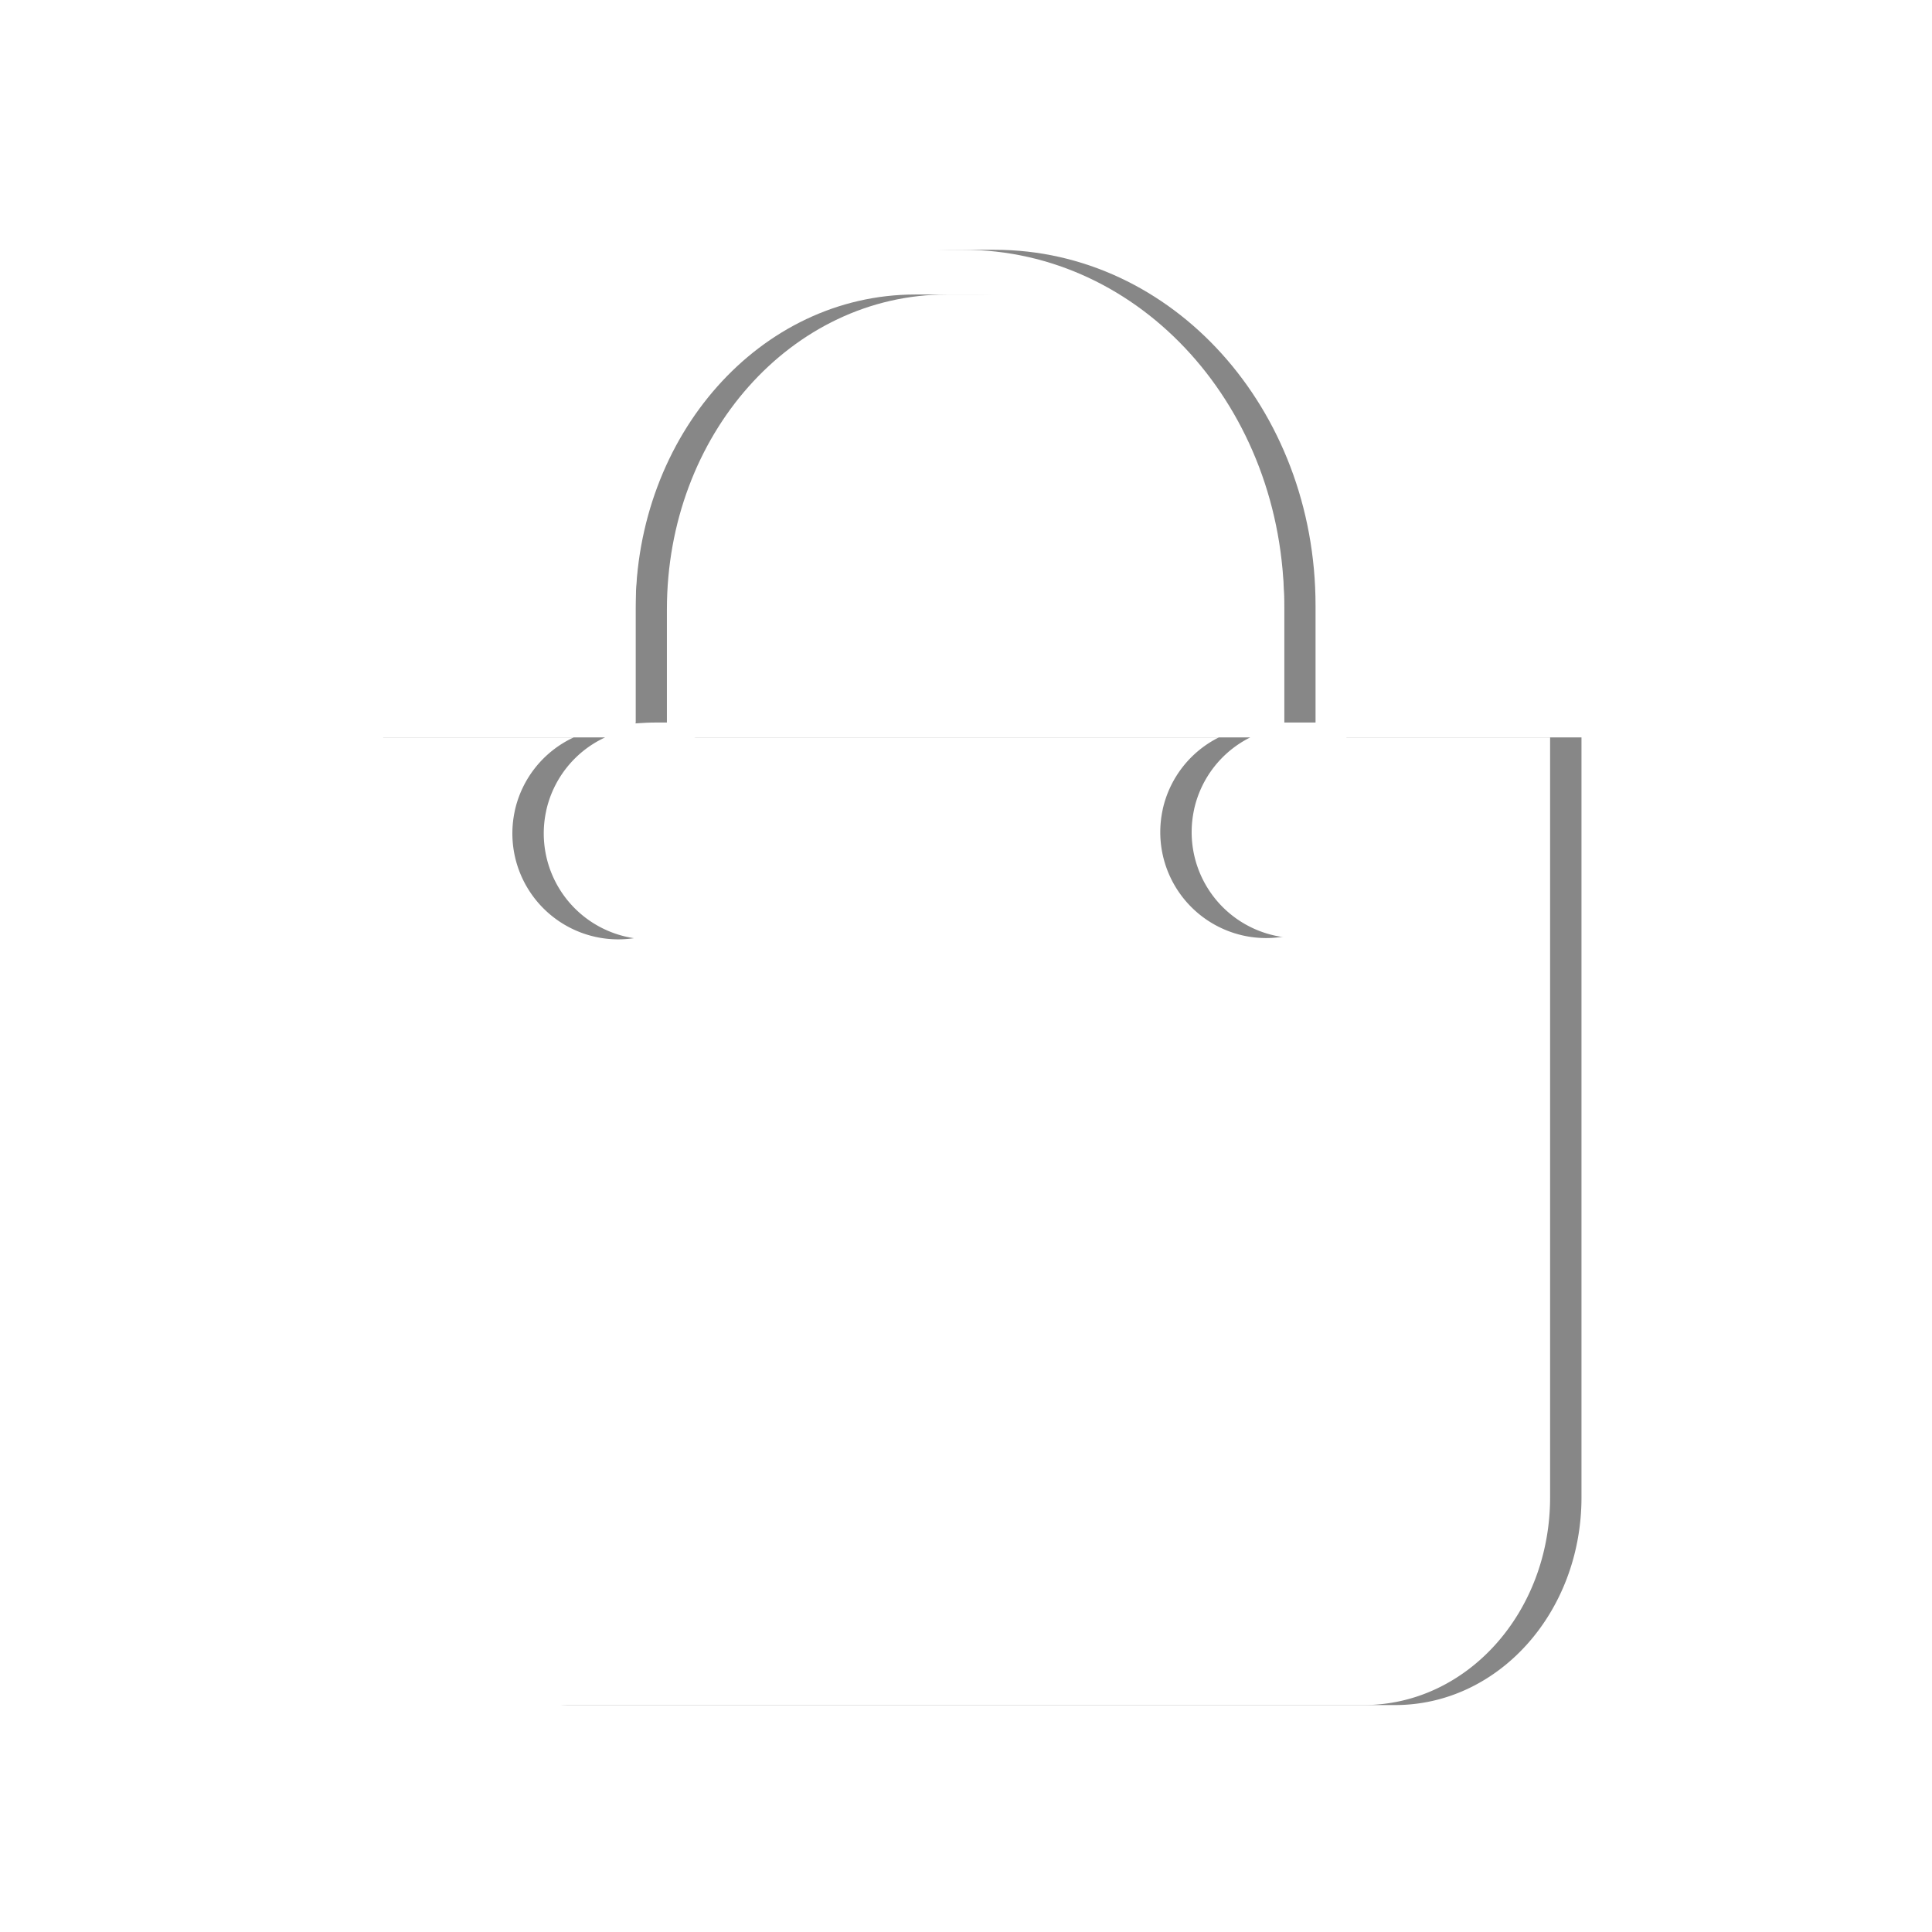 <?xml version="1.0" encoding="UTF-8" standalone="no"?>
<!-- Created with Inkscape (http://www.inkscape.org/) -->

<svg
   width="110mm"
   height="110mm"
   viewBox="0 0 110 110"
   version="1.1"
   id="svg20464"
   sodipodi:docname="Sidebar-Profile-Store-icon.svg"
   inkscape:version="1.1.2 (b8e25be8, 2022-02-05)"
   xmlns:inkscape="http://www.inkscape.org/namespaces/inkscape"
   xmlns:sodipodi="http://sodipodi.sourceforge.net/DTD/sodipodi-0.dtd"
   xmlns="http://www.w3.org/2000/svg"
   xmlns:svg="http://www.w3.org/2000/svg">
  <sodipodi:namedview
     id="namedview20466"
     pagecolor="#ffffff"
     bordercolor="#666666"
     borderopacity="1.0"
     inkscape:pageshadow="2"
     inkscape:pageopacity="0.0"
     inkscape:pagecheckerboard="0"
     inkscape:document-units="mm"
     showgrid="false"
     width="100mm"
     inkscape:zoom="0.90581289"
     inkscape:cx="236.80387"
     inkscape:cy="242.32378"
     inkscape:window-width="1312"
     inkscape:window-height="861"
     inkscape:window-x="0"
     inkscape:window-y="38"
     inkscape:window-maximized="0"
     inkscape:current-layer="layer1"
     showguides="false" />
  <defs
     id="defs20461">
    <filter
       inkscape:collect="always"
       style="color-interpolation-filters:sRGB"
       id="filter29186"
       x="-0.223"
       y="-0.184"
       width="1.447"
       height="1.368">
      <feGaussianBlur
         inkscape:collect="always"
         stdDeviation="33.418"
         id="feGaussianBlur29188" />
    </filter>
  </defs>
  <g
     inkscape:label="Layer 1"
     inkscape:groupmode="layer"
     id="layer1">
    <g
       id="g29184"
       style="opacity:0.469;fill:#000000;fill-opacity:1;stroke:none;stroke-opacity:1;filter:url(#filter29186)"
       transform="matrix(0.19,0,0,0.19,-28.8,39.18)">
      <g
         id="g29180"
         style="fill:#000000;fill-opacity:1;stroke:none;stroke-opacity:1">
        <path
           inkscape:connector-curvature="0"
           id="path29176"
           d="M 266.393,14.755 V 242.495 c 0,34.482 24.908,62.234 55.856,62.234 h 247.385 c 30.948,0 55.856,-27.752 55.856,-62.234 V 14.755 h -70.529 a 16.707,17.412 0 0 1 0.436,0.436 31.74,31.743 0 0 1 16.007,34.779 A 31.74,31.743 0 0 1 533.593,74.152 31.74,31.743 0 0 1 509.413,36.341 V 36.292 A 31.74,31.743 0 0 1 526.245,14.755 H 359.599 a 31.74,31.743 0 0 1 17.656,35.604 31.74,31.743 0 0 1 -37.811,24.181 31.74,31.743 0 0 1 -24.181,-37.811 v -0.048 A 31.74,31.743 0 0 1 332.921,14.755 h -66.527 z"
           style="opacity:1;fill:#000000;fill-opacity:1;stroke:none;stroke-width:7;stroke-linecap:round;stroke-miterlimit:4;stroke-dasharray:none;stroke-dashoffset:0;stroke-opacity:1" />
        <path
           inkscape:connector-curvature="0"
           id="path29178"
           d="m 438.199,-131.359 c -53.275,0 -96.163,47.545 -96.163,106.606 v 35.311 c 2.108,-0.151 4.227,-0.259 6.37,-0.259 h 3.019 v -33.891 c 0,-52.28 37.396,-94.366 83.848,-94.366 h 17.288 c 46.452,0 83.848,42.086 83.848,94.366 v 33.891 h 9.389 v -35.052 c 0,-59.061 -42.888,-106.606 -96.163,-106.606 h -11.436 z"
           style="opacity:1;fill:#000000;fill-opacity:1;stroke:none;stroke-width:6.209;stroke-linecap:round;stroke-miterlimit:4;stroke-dasharray:none;stroke-dashoffset:0;stroke-opacity:1" />
      </g>
      <g
         id="g29182"
         style="fill:#000000;fill-opacity:1;stroke:none;stroke-opacity:1"
         transform="matrix(0.318,0,0,0.331,297.509,91.432)" />
    </g>
    <g
       id="g4060"
       style="fill:#ffffff;fill-opacity:1;stroke:none;stroke-opacity:1"
       transform="matrix(0.19,0,0,0.19,-30.587,39.18)">
      <g
         id="g4836"
         style="fill:#ffffff;fill-opacity:1;stroke:none;stroke-opacity:1">
        <path
           inkscape:connector-curvature="0"
           id="rect11881"
           d="M 266.393,14.755 V 242.495 c 0,34.482 24.908,62.234 55.856,62.234 h 247.385 c 30.948,0 55.856,-27.752 55.856,-62.234 V 14.755 h -70.529 a 16.707,17.412 0 0 1 0.436,0.436 31.74,31.743 0 0 1 16.007,34.779 A 31.74,31.743 0 0 1 533.593,74.152 31.74,31.743 0 0 1 509.413,36.341 V 36.292 A 31.74,31.743 0 0 1 526.245,14.755 H 359.599 a 31.74,31.743 0 0 1 17.656,35.604 31.74,31.743 0 0 1 -37.811,24.181 31.74,31.743 0 0 1 -24.181,-37.811 v -0.048 A 31.74,31.743 0 0 1 332.921,14.755 h -66.527 z"
           style="opacity:1;fill:#ffffff;fill-opacity:1;stroke:none;stroke-width:7;stroke-linecap:round;stroke-miterlimit:4;stroke-dasharray:none;stroke-dashoffset:0;stroke-opacity:1" />
        <path
           inkscape:connector-curvature="0"
           id="rect11894"
           d="m 438.199,-131.359 c -53.275,0 -96.163,47.545 -96.163,106.606 v 35.311 c 2.108,-0.151 4.227,-0.259 6.37,-0.259 h 3.019 v -33.891 c 0,-52.28 37.396,-94.366 83.848,-94.366 h 17.288 c 46.452,0 83.848,42.086 83.848,94.366 v 33.891 h 9.389 v -35.052 c 0,-59.061 -42.888,-106.606 -96.163,-106.606 h -11.436 z"
           style="opacity:1;fill:#ffffff;fill-opacity:1;stroke:none;stroke-width:6.209;stroke-linecap:round;stroke-miterlimit:4;stroke-dasharray:none;stroke-dashoffset:0;stroke-opacity:1" />
      </g>
      <g
         id="g11910"
         style="fill:#ffffff;fill-opacity:1;stroke:none;stroke-opacity:1"
         transform="matrix(0.318,0,0,0.331,297.509,91.432)" />
    </g>
  </g>
</svg>
